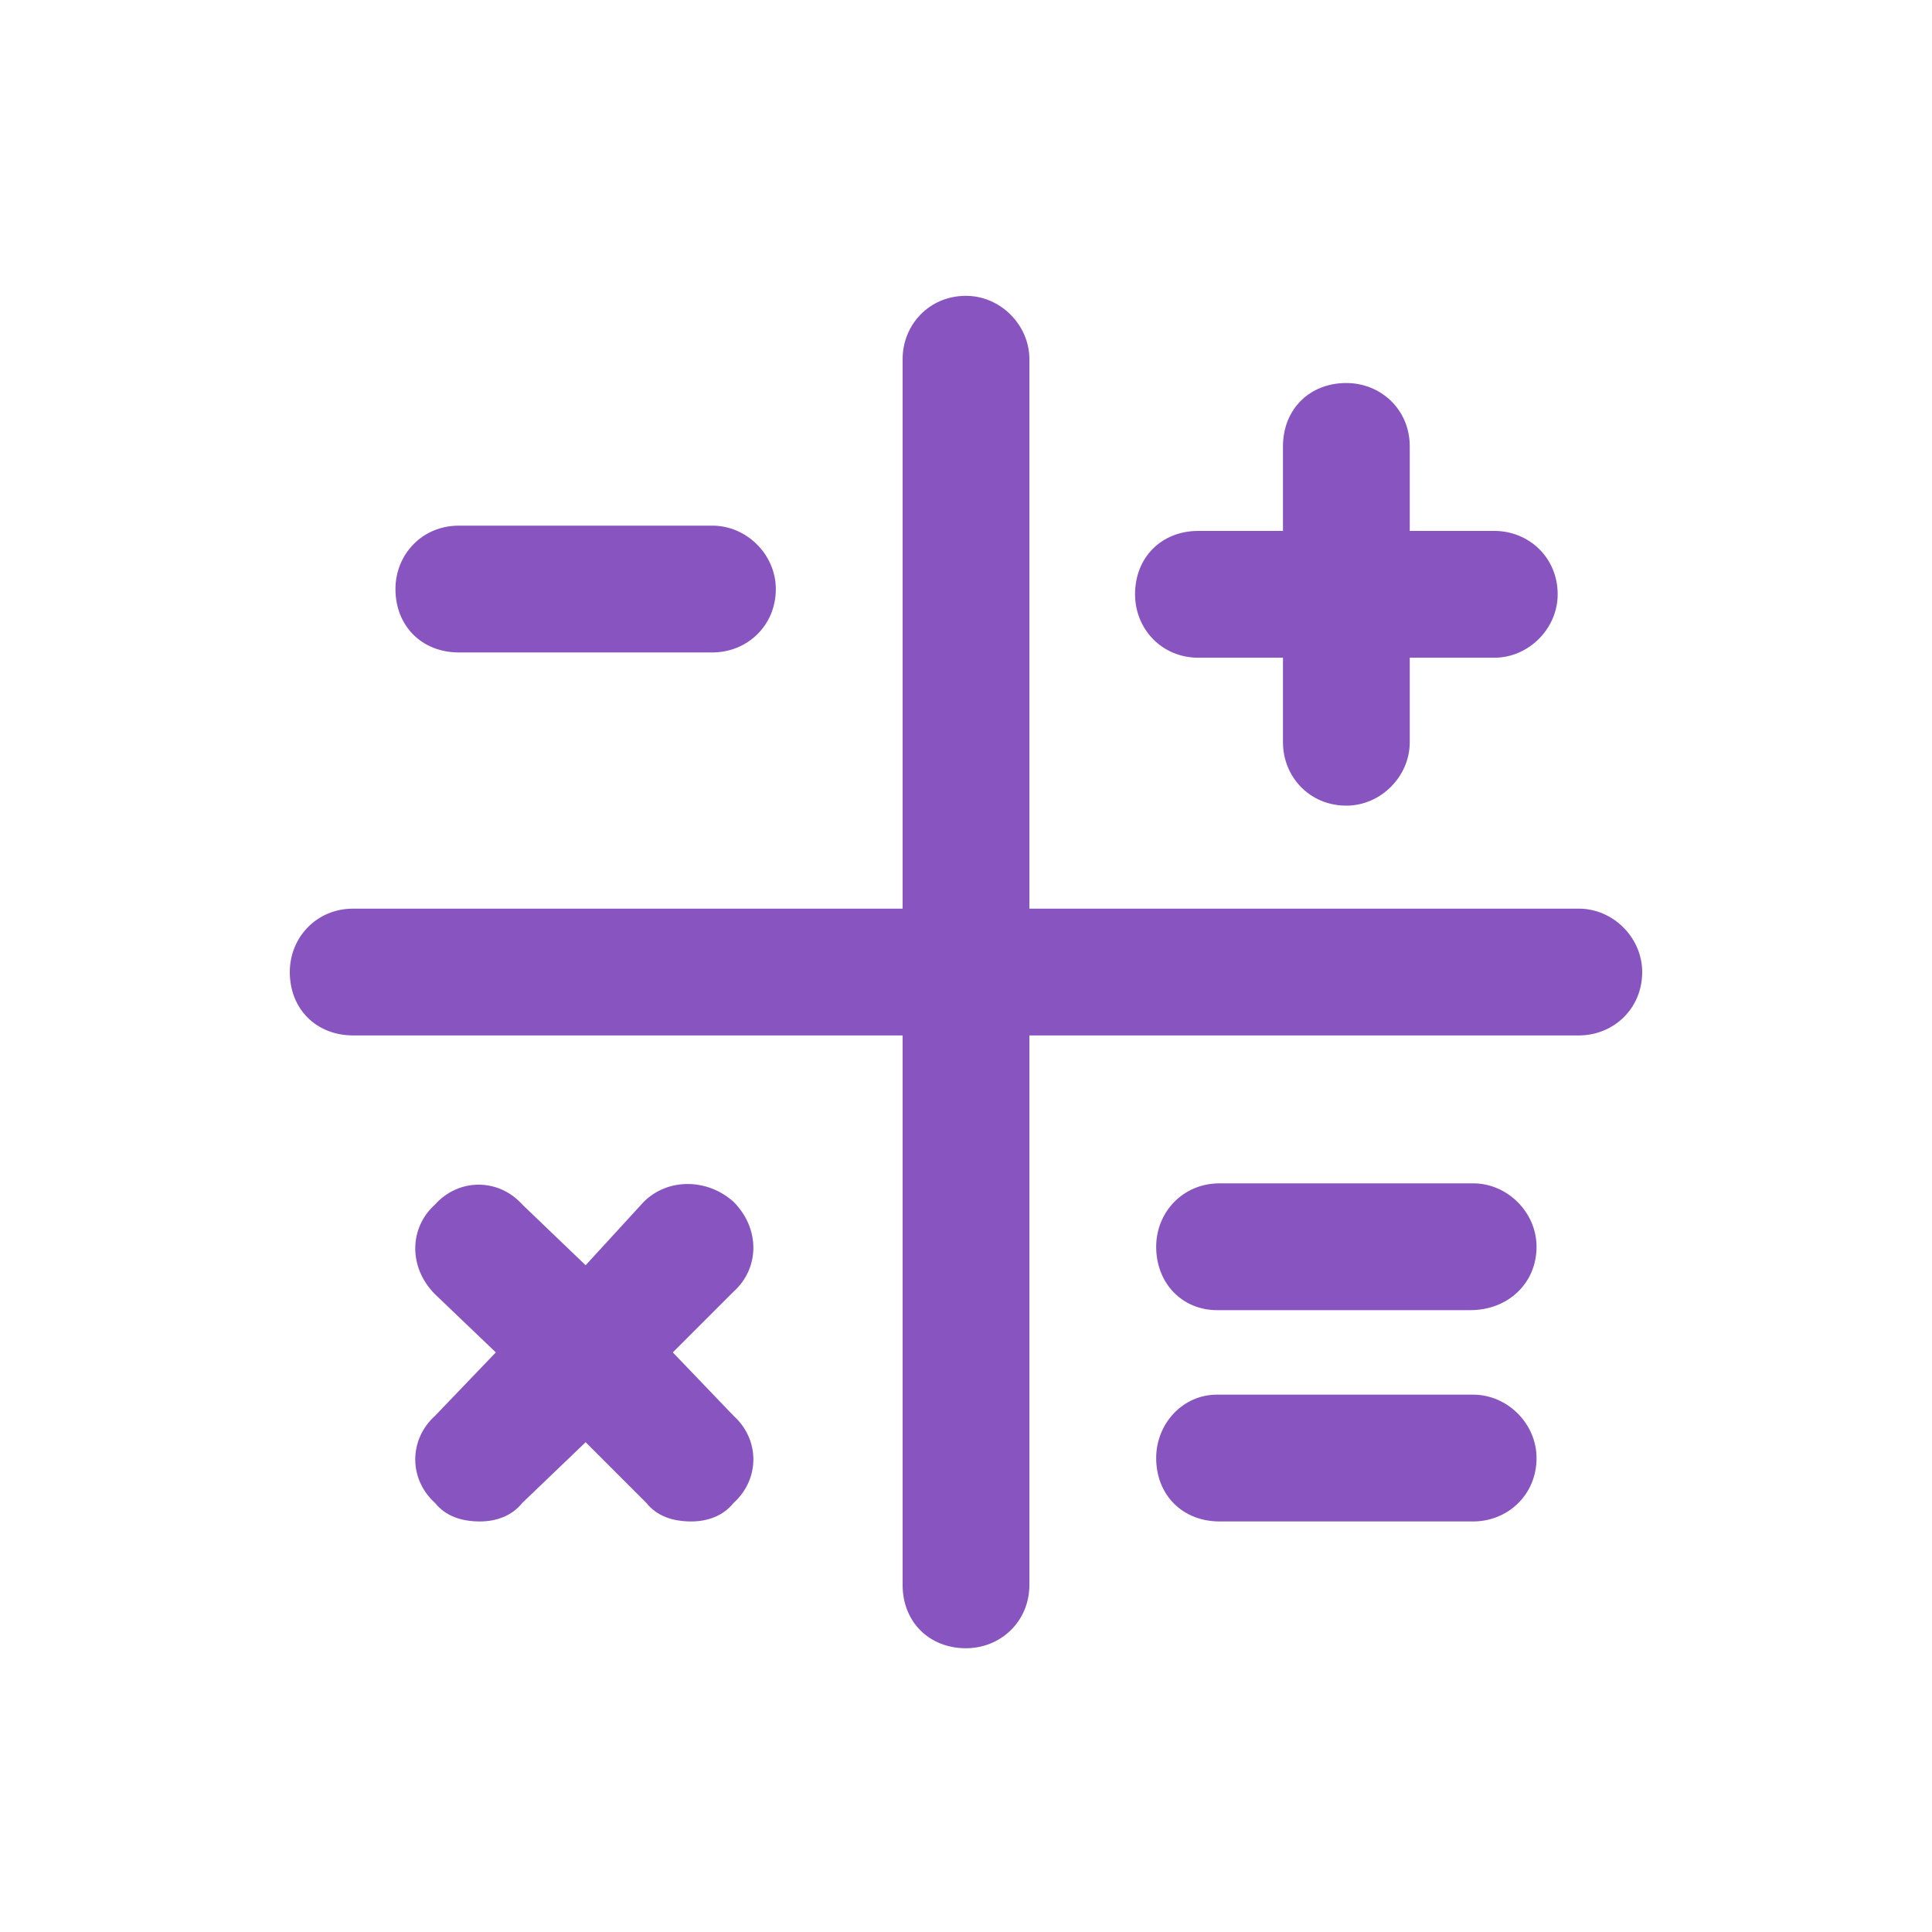 <svg width="64" height="64" viewBox="0 0 64 64" fill="none" xmlns="http://www.w3.org/2000/svg">
<path d="M24.3 39.812C25.175 40.688 25.175 42 24.3 42.788L22.288 44.8L24.3 46.9C25.175 47.688 25.175 49 24.3 49.788C23.95 50.225 23.425 50.4 22.9 50.4C22.288 50.4 21.762 50.225 21.413 49.788L19.4 47.775L17.3 49.788C16.95 50.225 16.425 50.4 15.9 50.4C15.287 50.4 14.762 50.225 14.412 49.788C13.537 49 13.537 47.688 14.412 46.9L16.425 44.8L14.412 42.875C13.537 42 13.537 40.688 14.412 39.9C15.2 39.025 16.512 39.025 17.3 39.9L19.4 41.913L21.325 39.812C22.113 39.025 23.425 39.025 24.3 39.812ZM15.2 21.613C13.975 21.613 13.1 20.738 13.1 19.512C13.1 18.375 13.975 17.413 15.2 17.413H23.6C24.738 17.413 25.7 18.375 25.7 19.512C25.7 20.738 24.738 21.613 23.6 21.613H15.2ZM39.7 21.788C38.475 21.788 37.6 20.825 37.6 19.688C37.6 18.462 38.475 17.587 39.7 17.587H42.5V14.787C42.5 13.562 43.375 12.688 44.6 12.688C45.737 12.688 46.7 13.562 46.7 14.787V17.587H49.5C50.638 17.587 51.6 18.462 51.6 19.688C51.6 20.825 50.638 21.788 49.5 21.788H46.7V24.587C46.7 25.725 45.737 26.688 44.6 26.688C43.375 26.688 42.5 25.725 42.5 24.587V21.788H39.7ZM52.3 30.1C53.438 30.1 54.4 31.062 54.4 32.2C54.4 33.425 53.438 34.3 52.3 34.3H34.1V52.5C34.1 53.725 33.138 54.6 32 54.6C30.775 54.6 29.9 53.725 29.9 52.5V34.3H11.7C10.475 34.3 9.6 33.425 9.6 32.2C9.6 31.062 10.475 30.1 11.7 30.1H29.9V11.9C29.9 10.762 30.775 9.8 32 9.8C33.138 9.8 34.1 10.762 34.1 11.9V30.1H52.3ZM48.8 46.2C49.938 46.2 50.9 47.163 50.9 48.3C50.9 49.525 49.938 50.4 48.8 50.4H40.4C39.175 50.4 38.3 49.525 38.3 48.3C38.3 47.163 39.175 46.2 40.312 46.2H48.8ZM48.8 39.2C49.938 39.2 50.9 40.163 50.9 41.3C50.9 42.525 49.938 43.4 48.712 43.4H40.312C39.175 43.4 38.3 42.525 38.3 41.3C38.3 40.163 39.175 39.2 40.4 39.2H48.8Z" fill="#8854C0"/>
</svg>
